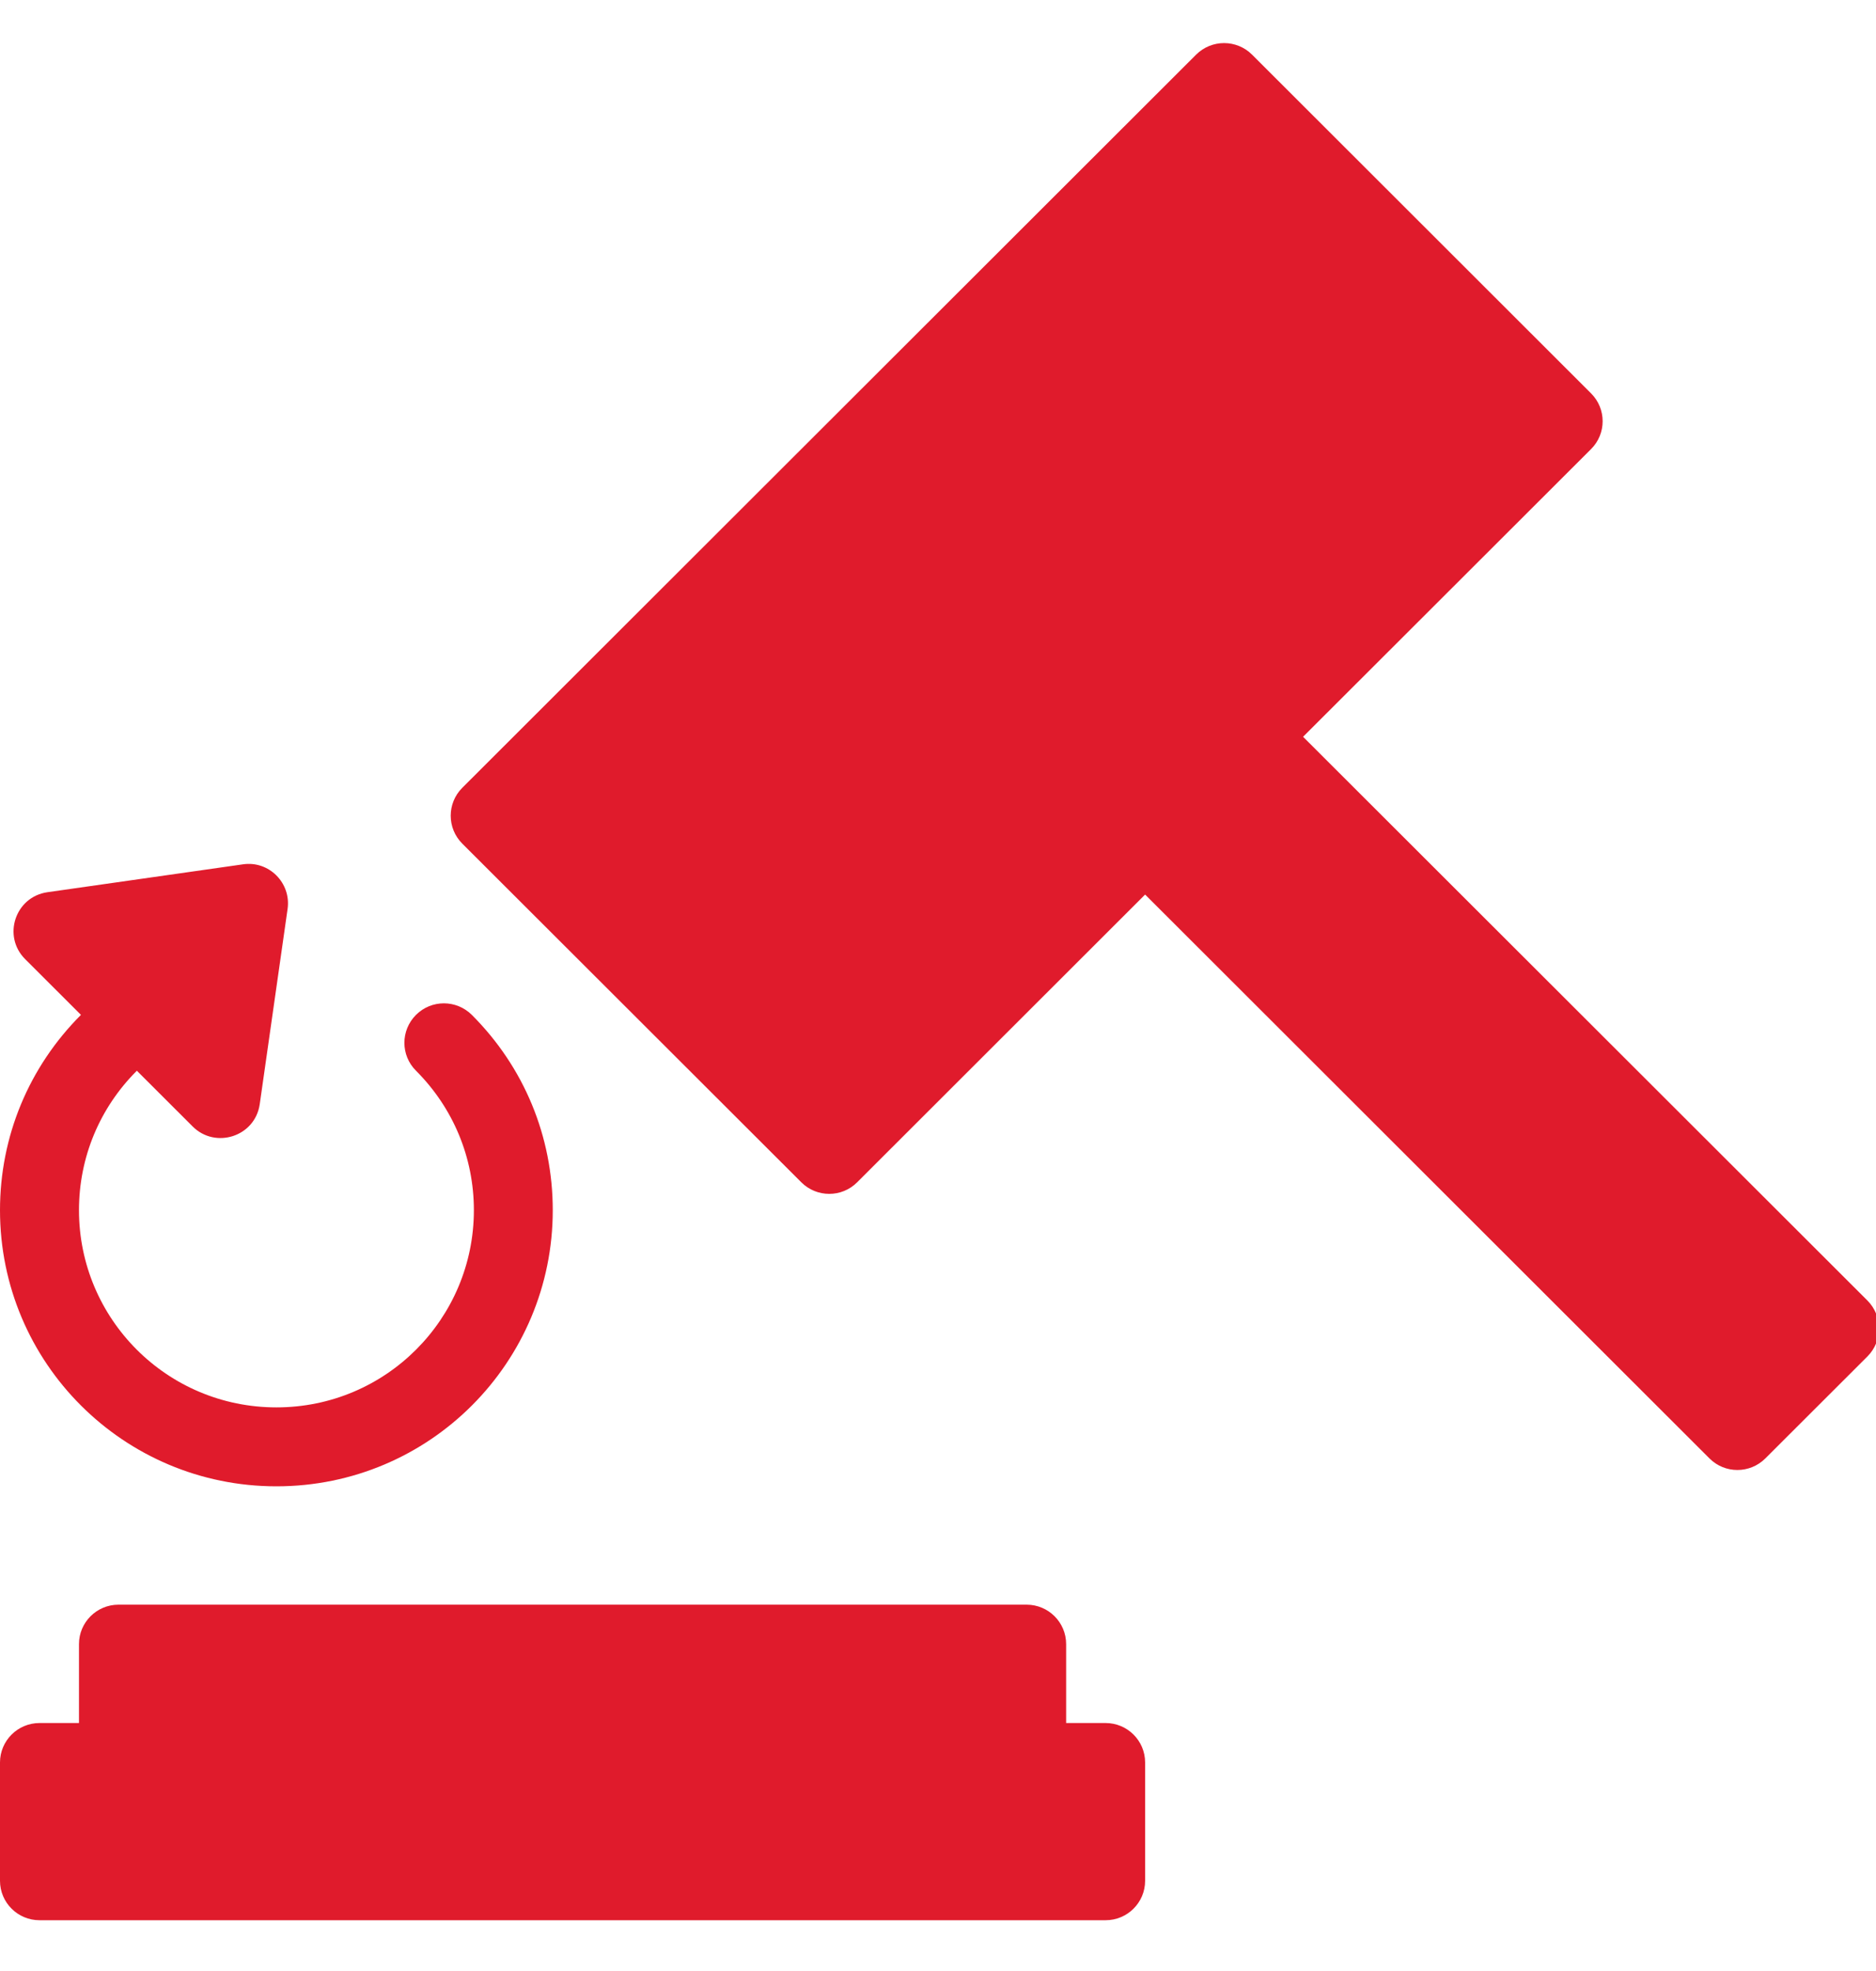 <svg width="20" height="21" viewBox="0 0 20 21" fill="none" xmlns="http://www.w3.org/2000/svg">
<g clip-path="url(#clip0_377_3899)">
<path d="M0 12.894C0 12.108 0.307 11.369 0.863 10.813L0.268 10.219C0.023 9.974 0.162 9.555 0.506 9.506L2.59 9.209C2.867 9.168 3.105 9.407 3.066 9.684L2.769 11.765C2.718 12.113 2.294 12.243 2.054 12.002L1.459 11.408C1.061 11.805 0.842 12.333 0.842 12.894C0.842 14.051 1.779 14.995 2.947 14.995C4.115 14.995 5.052 14.05 5.052 12.894C5.052 12.333 4.832 11.805 4.435 11.408C4.27 11.244 4.27 10.978 4.435 10.813C4.599 10.649 4.865 10.649 5.03 10.813C5.587 11.369 5.893 12.108 5.893 12.894C5.893 14.513 4.583 15.836 2.947 15.836C1.319 15.836 0 14.52 0 12.894ZM19.909 13.857L13.892 7.85L16.962 4.785C17.127 4.621 17.127 4.355 16.962 4.191L13.348 0.582C13.183 0.418 12.917 0.418 12.752 0.582L4.928 8.394C4.764 8.558 4.764 8.824 4.928 8.988L8.543 12.597C8.707 12.761 8.974 12.761 9.138 12.597L12.208 9.531L18.225 15.539C18.389 15.703 18.655 15.703 18.82 15.539L19.909 14.452C20.073 14.287 20.073 14.022 19.909 13.857ZM11.787 18.358H11.366V17.517C11.366 17.285 11.177 17.097 10.945 17.097H1.263C1.031 17.097 0.842 17.285 0.842 17.517V18.358H0.421C0.189 18.358 0 18.546 0 18.778V20.039C0 20.271 0.189 20.459 0.421 20.459H11.787C12.019 20.459 12.208 20.271 12.208 20.039V18.778C12.208 18.546 12.019 18.358 11.787 18.358Z" fill="#E01B2C"/>
</g>
<defs>
<clipPath id="clip0_377_3899">
<rect width="20" height="20" fill="white" transform="translate(0 0.459)"/>
</clipPath>
</defs>
</svg>
